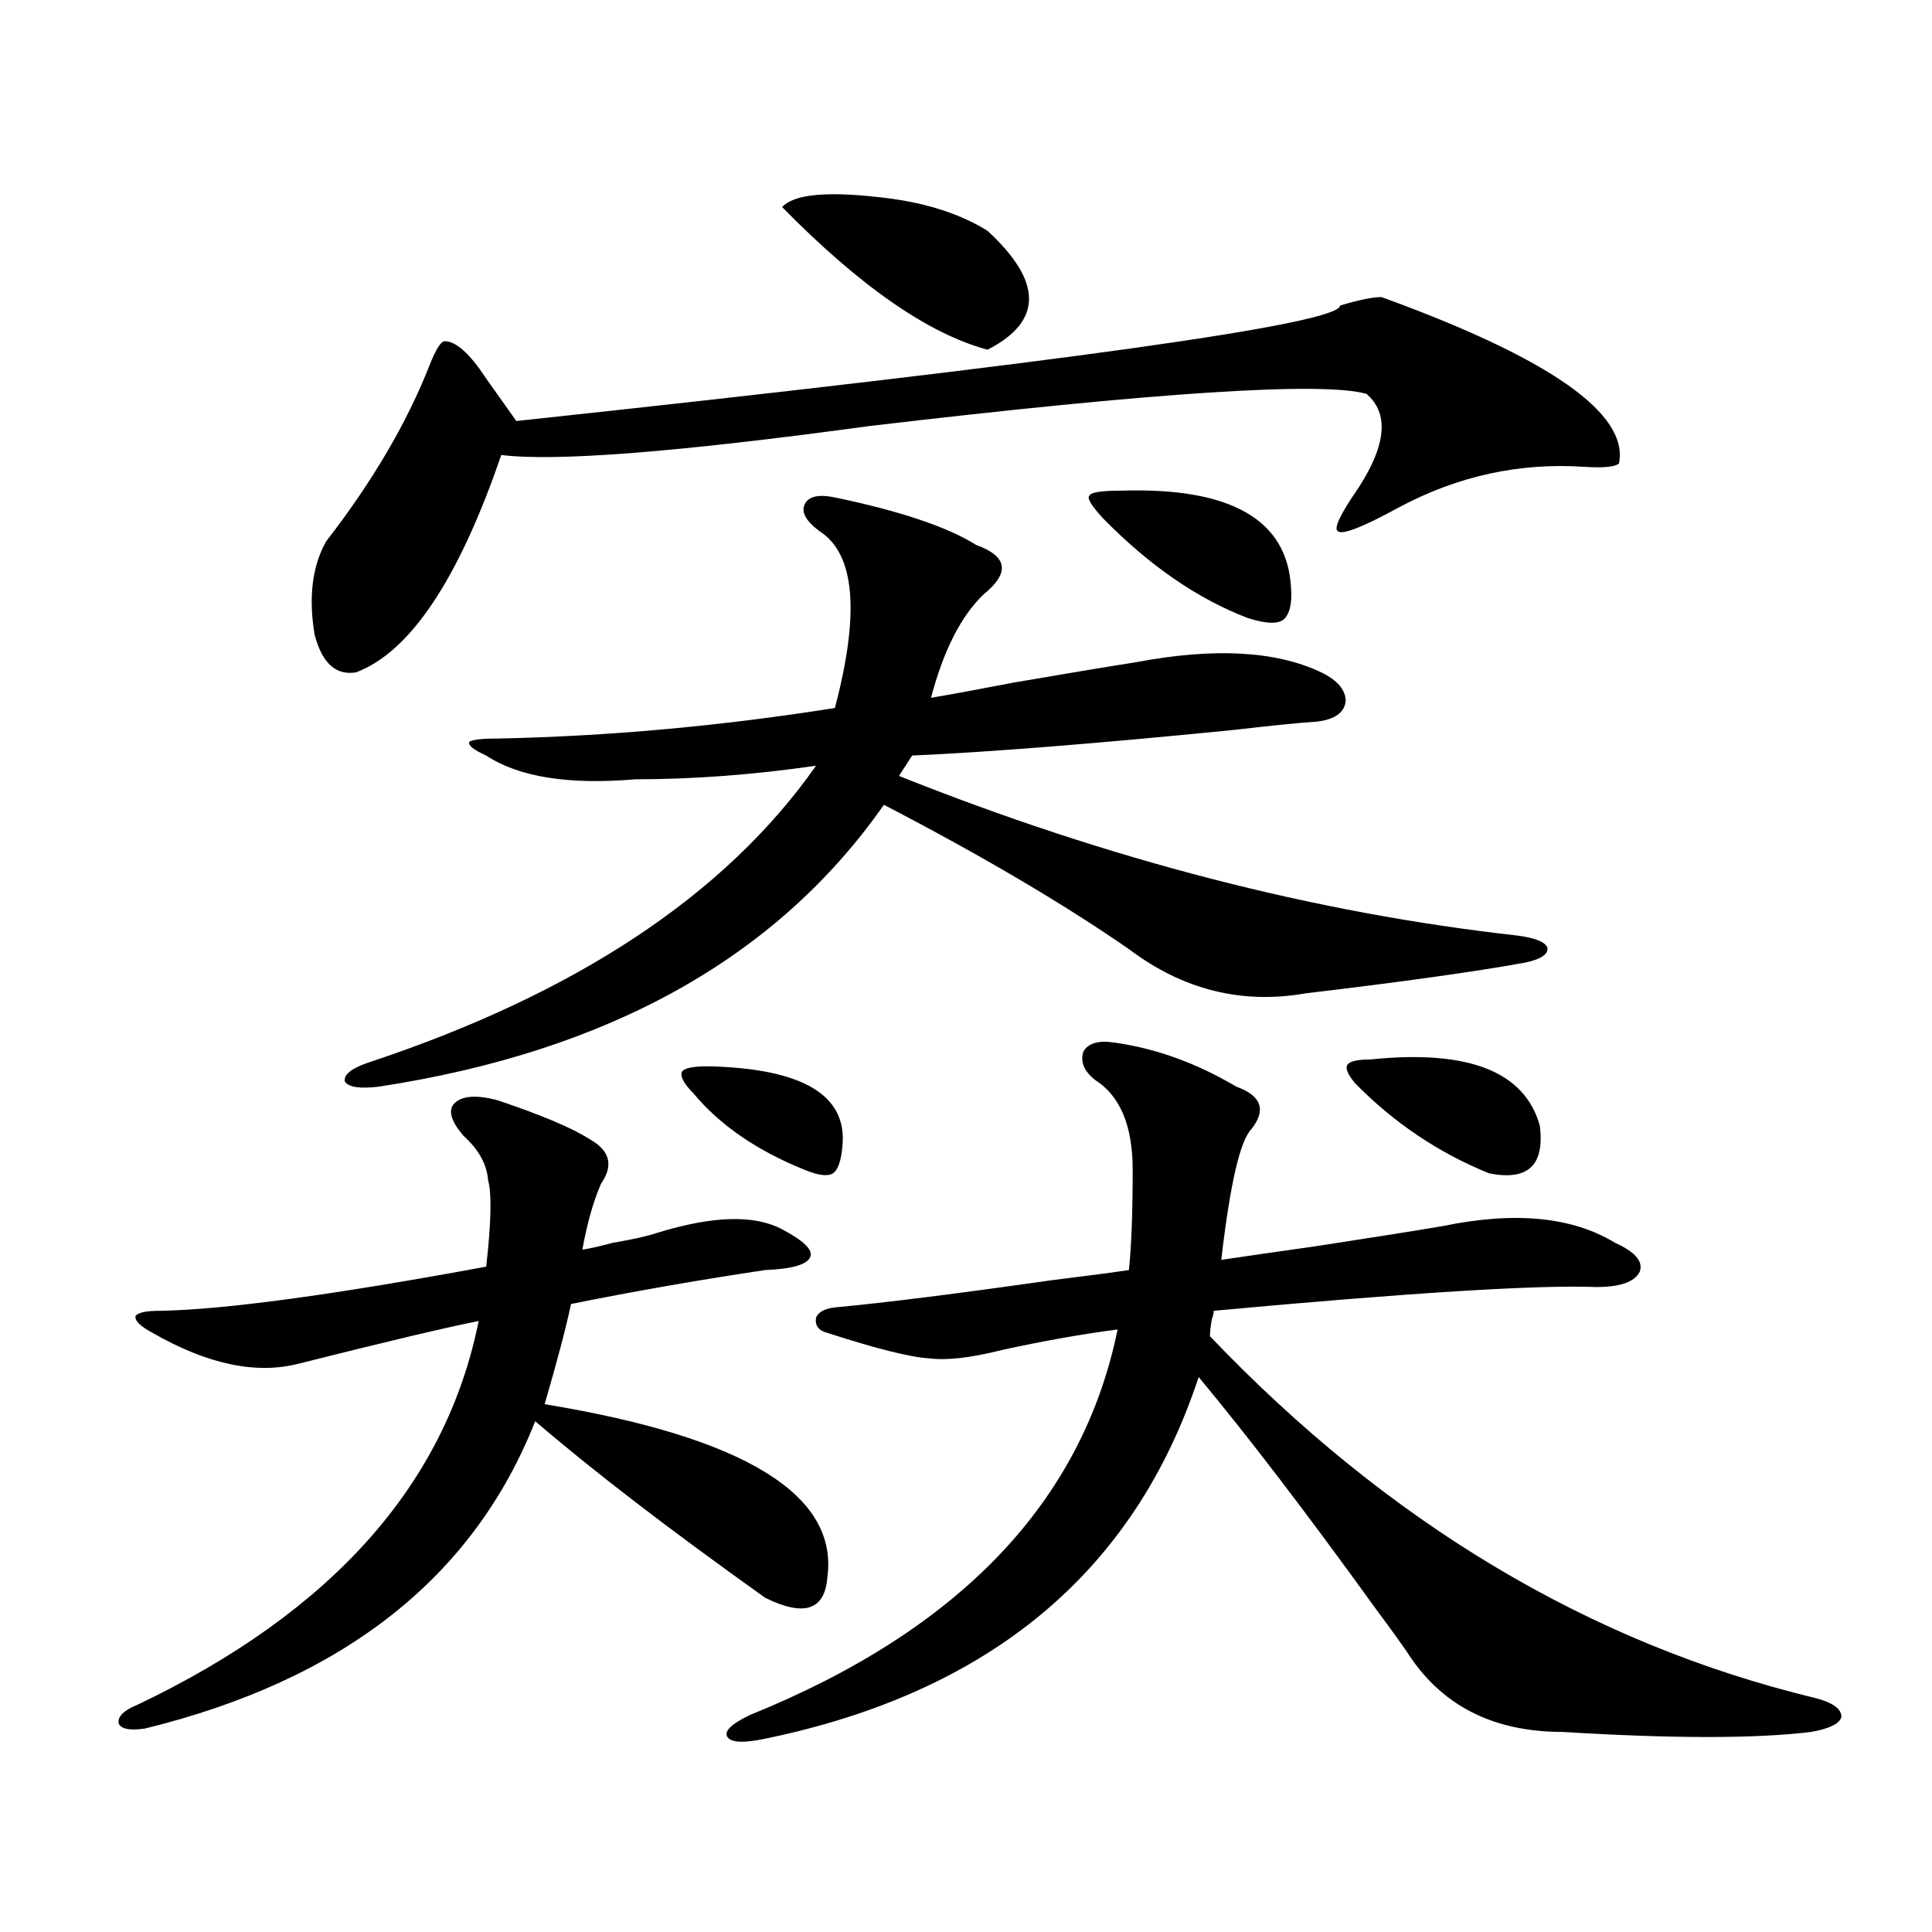 <?xml version="1.0" encoding="utf-8"?>
<!-- Generator: Adobe Illustrator 16.0.0, SVG Export Plug-In . SVG Version: 6.00 Build 0)  -->
<!DOCTYPE svg PUBLIC "-//W3C//DTD SVG 1.1//EN" "http://www.w3.org/Graphics/SVG/1.1/DTD/svg11.dtd">
<svg version="1.1" id="图层_1" xmlns="http://www.w3.org/2000/svg" xmlns:xlink="http://www.w3.org/1999/xlink" x="0px" y="0px"
	 width="1000px" height="1000px" viewBox="0 0 1000 1000" enable-background="new 0 0 1000 1000" xml:space="preserve">
<path d="M257.506,569.484c22.759,7.622,38.688,14.365,47.804,20.215c10.396,5.864,12.348,13.486,5.854,22.852
	c-3.902,8.789-7.164,20.215-9.756,34.277c3.902-0.576,9.101-1.758,15.609-3.516c10.396-1.758,18.201-3.516,23.414-5.273
	c28.612-8.789,50.075-9.365,64.389-1.758c11.052,5.864,15.93,10.547,14.634,14.063c-1.311,4.106-9.115,6.455-23.414,7.031
	c-35.121,5.273-68.626,11.138-100.485,17.578c-2.606,12.305-7.164,29.595-13.658,51.855
	c103.412,17.002,152.191,46.885,146.338,89.648c-1.311,16.988-12.042,20.504-32.194,10.547
	c-50.09-35.732-89.754-66.206-119.021-91.406C245.144,816.457,177.828,869.48,75.071,894.68c-7.805,1.168-12.362,0.289-13.658-2.637
	c-0.655-3.516,2.592-6.742,9.756-9.668C171.975,834.324,230.83,768.117,247.75,683.742c-17.561,3.516-48.459,10.85-92.681,21.973
	c-22.118,5.864-47.483,0.591-76.096-15.82c-6.509-3.516-9.436-6.44-8.78-8.789c1.296-1.758,5.519-2.637,12.683-2.637
	c33.17-0.576,89.419-8.198,168.776-22.852c2.592-22.852,2.927-37.793,0.976-44.824c-0.655-8.198-4.878-15.82-12.683-22.852
	c-6.509-7.607-8.14-13.184-4.878-16.699C238.97,567.15,246.439,566.56,257.506,569.484z M715.056,153.762
	c87.147,31.641,128.122,60.356,122.924,86.133c-1.951,1.758-7.805,2.349-17.561,1.758c-33.825-2.334-66.02,4.697-96.583,21.094
	c-18.216,9.971-28.627,14.063-31.219,12.305c-2.606-1.167,0.976-8.789,10.731-22.852c14.299-22.261,15.609-38.369,3.902-48.34
	c-22.773-6.44-108.625-0.879-257.555,16.699c-98.869,13.486-162.282,18.457-190.239,14.941
	c-22.118,64.463-47.163,101.953-75.12,112.5c-10.411,1.758-17.561-4.683-21.463-19.336c-3.262-19.336-1.311-35.444,5.854-48.34
	c24.055-31.05,41.95-61.523,53.657-91.406c3.247-8.198,5.854-12.305,7.805-12.305c5.854,0,13.003,6.455,21.463,19.336
	c5.854,8.213,11.052,15.532,15.609,21.973c284.216-30.459,426.331-50.386,426.331-59.766
	C703.349,155.231,710.498,153.762,715.056,153.762z M432.136,257.473c33.811,7.031,58.2,15.244,73.169,24.609
	c16.25,5.864,17.561,14.365,3.902,25.488c-11.707,11.138-20.822,29.004-27.316,53.613c10.396-1.758,24.71-4.395,42.926-7.91
	c27.316-4.683,48.444-8.198,63.413-10.547c40.319-7.607,72.193-5.85,95.607,5.273c8.445,4.106,12.683,9.092,12.683,14.941
	c-0.655,5.864-5.533,9.38-14.634,10.547c-9.115,0.591-23.749,2.061-43.901,4.395c-70.897,7.031-126.186,11.426-165.85,13.184
	l-6.829,10.547c108.61,43.369,215.27,70.903,319.992,82.617c9.101,1.182,14.299,3.228,15.609,6.152
	c0.641,3.516-3.262,6.152-11.707,7.91c-26.021,4.697-63.748,9.971-113.168,15.82c-33.17,5.864-63.748-1.758-91.705-22.852
	c-33.825-23.428-76.096-48.34-126.826-74.707c-55.288,79.102-142.436,127.744-261.457,145.898
	c-9.756,1.182-15.609,0.303-17.561-2.637c-0.655-3.516,3.247-6.729,11.707-9.668c107.955-35.732,185.361-87.012,232.189-153.809
	c-32.529,4.697-63.748,7.031-93.656,7.031c-34.48,2.939-60.166-1.167-77.071-12.305c-6.509-2.925-9.436-5.273-8.78-7.031
	c1.296-1.167,6.174-1.758,14.634-1.758c57.225-1.167,115.439-6.44,174.63-15.82c13.003-49.219,10.396-79.678-7.805-91.406
	c-7.164-5.273-9.756-9.956-7.805-14.063C418.478,256.896,423.676,255.715,432.136,257.473z M366.771,551.906
	c48.779,1.182,71.858,14.941,69.267,41.309c-0.655,7.622-2.286,12.305-4.878,14.063c-2.606,1.758-7.484,1.182-14.634-1.758
	c-24.725-9.956-43.901-23.14-57.56-39.551c-5.213-5.273-7.164-9.077-5.854-11.426C354.409,552.785,358.967,551.906,366.771,551.906z
	 M576.522,539.602c21.463,2.939,42.591,10.547,63.413,22.852c13.003,4.697,15.609,12.017,7.805,21.973
	c-5.854,5.864-11.066,28.428-15.609,67.676c11.707-1.758,27.957-4.092,48.779-7.031c30.563-4.683,52.682-8.198,66.34-10.547
	c37.072-7.607,66.66-4.683,88.778,8.789c10.396,4.697,14.634,9.668,12.683,14.941c-2.606,5.273-10.091,7.91-22.438,7.91
	c-30.578-1.167-96.583,2.939-198.044,12.305c0,1.182-0.335,2.637-0.976,4.395c-0.655,3.516-0.976,6.455-0.976,8.789
	c92.346,96.68,196.733,159.082,313.163,187.207c9.101,2.335,13.658,5.563,13.658,9.668c-0.655,3.516-5.854,6.152-15.609,7.91
	c-28.627,3.516-71.553,3.516-128.777,0c-36.432,0-63.413-14.063-80.974-42.188c-3.262-4.696-8.78-12.305-16.585-22.852
	c-35.121-48.628-65.364-88.179-90.729-118.652c-33.17,100.786-107.97,163.175-224.385,187.207
	c-11.066,2.335-17.561,2.047-19.512-0.879c-1.951-2.938,1.951-6.742,11.707-11.426c108.61-43.945,172.023-110.439,190.239-199.512
	c-18.216,2.349-38.048,5.864-59.511,10.547c-16.265,4.106-28.947,5.576-38.048,4.395c-9.756-0.576-27.316-4.971-52.682-13.184
	c-4.558-1.167-6.509-3.804-5.854-7.91c1.296-2.925,4.543-4.683,9.756-5.273c25.365-2.334,62.758-7.031,112.192-14.063
	c18.856-2.334,32.194-4.092,39.999-5.273c1.296-12.305,1.951-29.58,1.951-51.855c0-22.852-6.509-38.369-19.512-46.582
	c-5.854-4.683-7.805-9.668-5.854-14.941C563.505,539.904,568.718,538.435,576.522,539.602z M404.819,107.18
	c5.854-6.44,22.104-8.198,48.779-5.273c23.414,2.349,42.591,8.213,57.56,17.578c28.612,26.367,28.612,46.885,0,61.523
	C480.58,172.81,445.139,148.2,404.819,107.18z M580.425,253.957c56.584-1.758,85.852,14.941,87.803,50.098
	c0.641,8.213-0.655,13.774-3.902,16.699c-3.262,2.349-9.436,2.061-18.536-0.879c-26.021-9.956-51.065-27.246-75.12-51.855
	c-5.854-6.44-8.14-10.244-6.829-11.426C564.48,254.836,570.014,253.957,580.425,253.957z M709.202,548.391
	c50.73-5.273,79.998,6.152,87.803,34.277c2.592,20.518-6.188,28.716-26.341,24.609c-26.021-10.547-49.114-26.064-69.267-46.582
	c-3.902-4.683-5.213-7.91-3.902-9.668C698.791,549.27,702.693,548.391,709.202,548.391z"/>
</svg>
